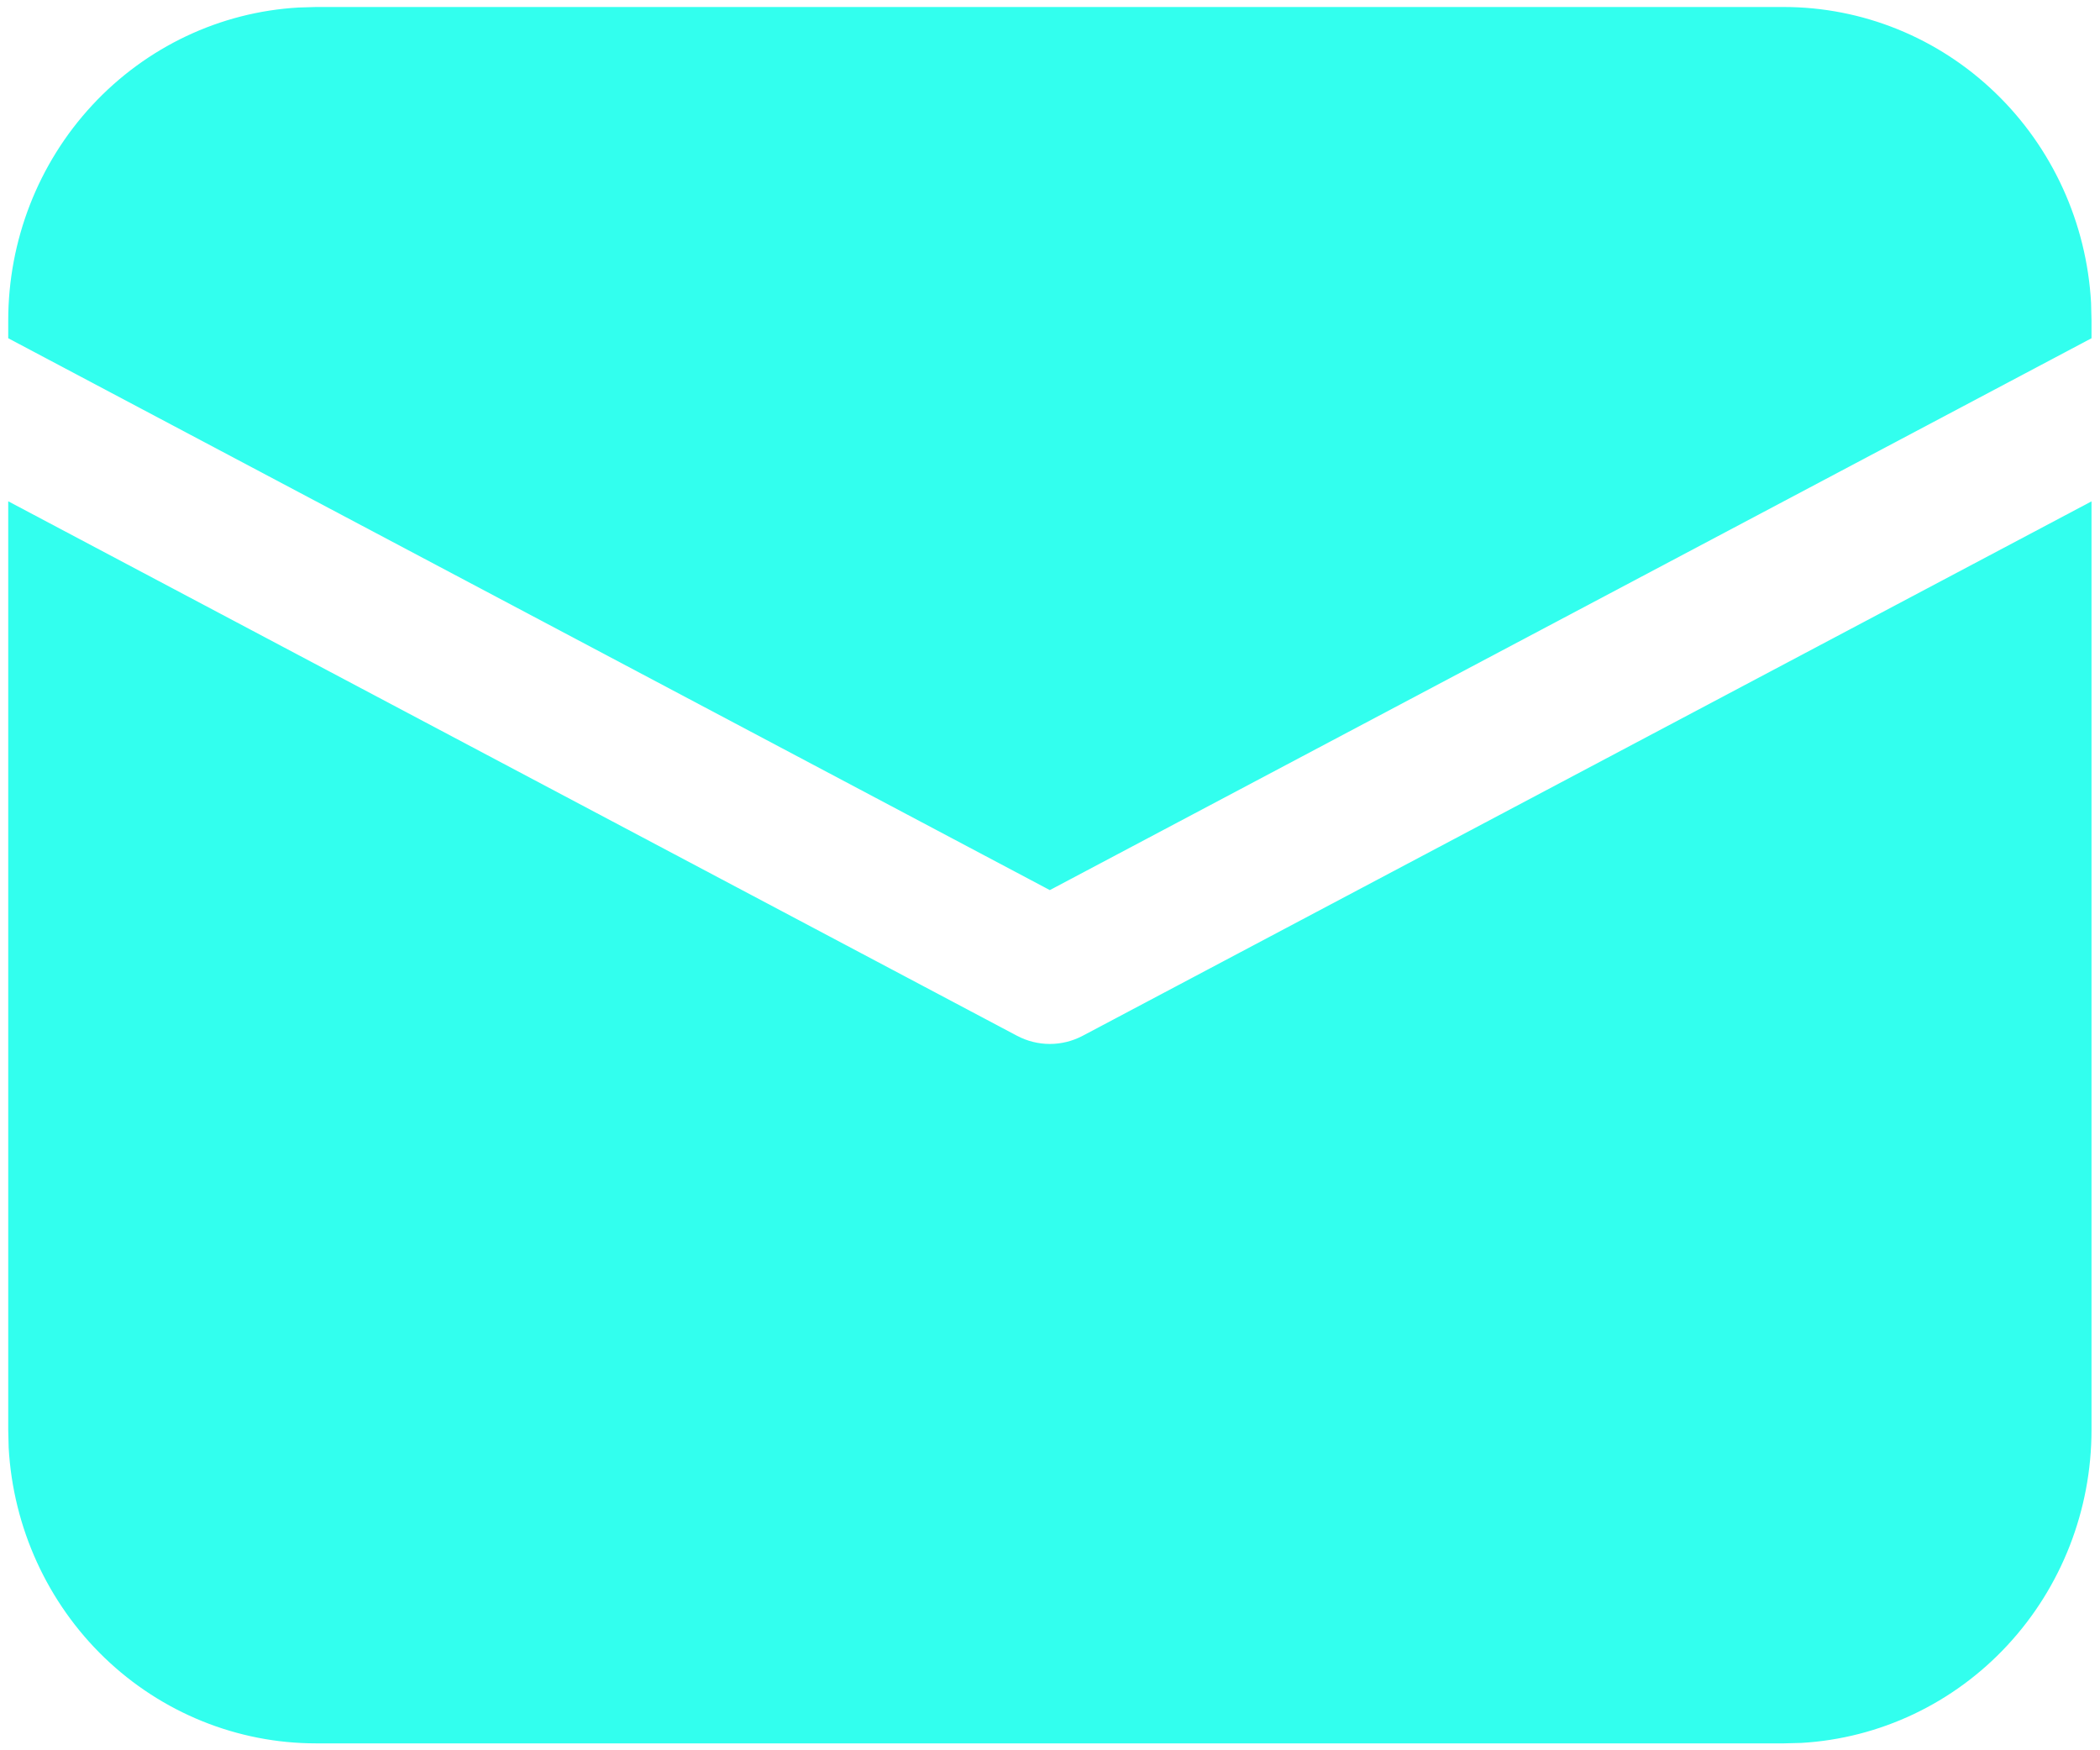 <?xml version="1.0" encoding="UTF-8"?> <svg xmlns="http://www.w3.org/2000/svg" width="24" height="20" viewBox="0 0 24 20" fill="none"><path d="M0.094 5.728L11.624 11.836C11.74 11.897 11.868 11.929 11.998 11.929C12.129 11.929 12.257 11.897 12.373 11.836L23.903 5.729V16.339C23.903 17.254 23.56 18.134 22.943 18.799C22.326 19.465 21.482 19.864 20.585 19.916L20.386 19.921H3.611C2.713 19.921 1.848 19.571 1.195 18.943C0.542 18.314 0.15 17.455 0.099 16.542L0.094 16.339V5.728ZM3.611 0.08H20.386C21.284 0.08 22.149 0.43 22.802 1.059C23.455 1.687 23.847 2.546 23.898 3.46L23.903 3.663V3.865L11.998 10.171L0.094 3.865V3.663C0.094 2.747 0.437 1.867 1.054 1.202C1.671 0.537 2.515 0.137 3.412 0.086L3.611 0.08H20.386H3.611Z" fill="#32FFEE"></path></svg> 